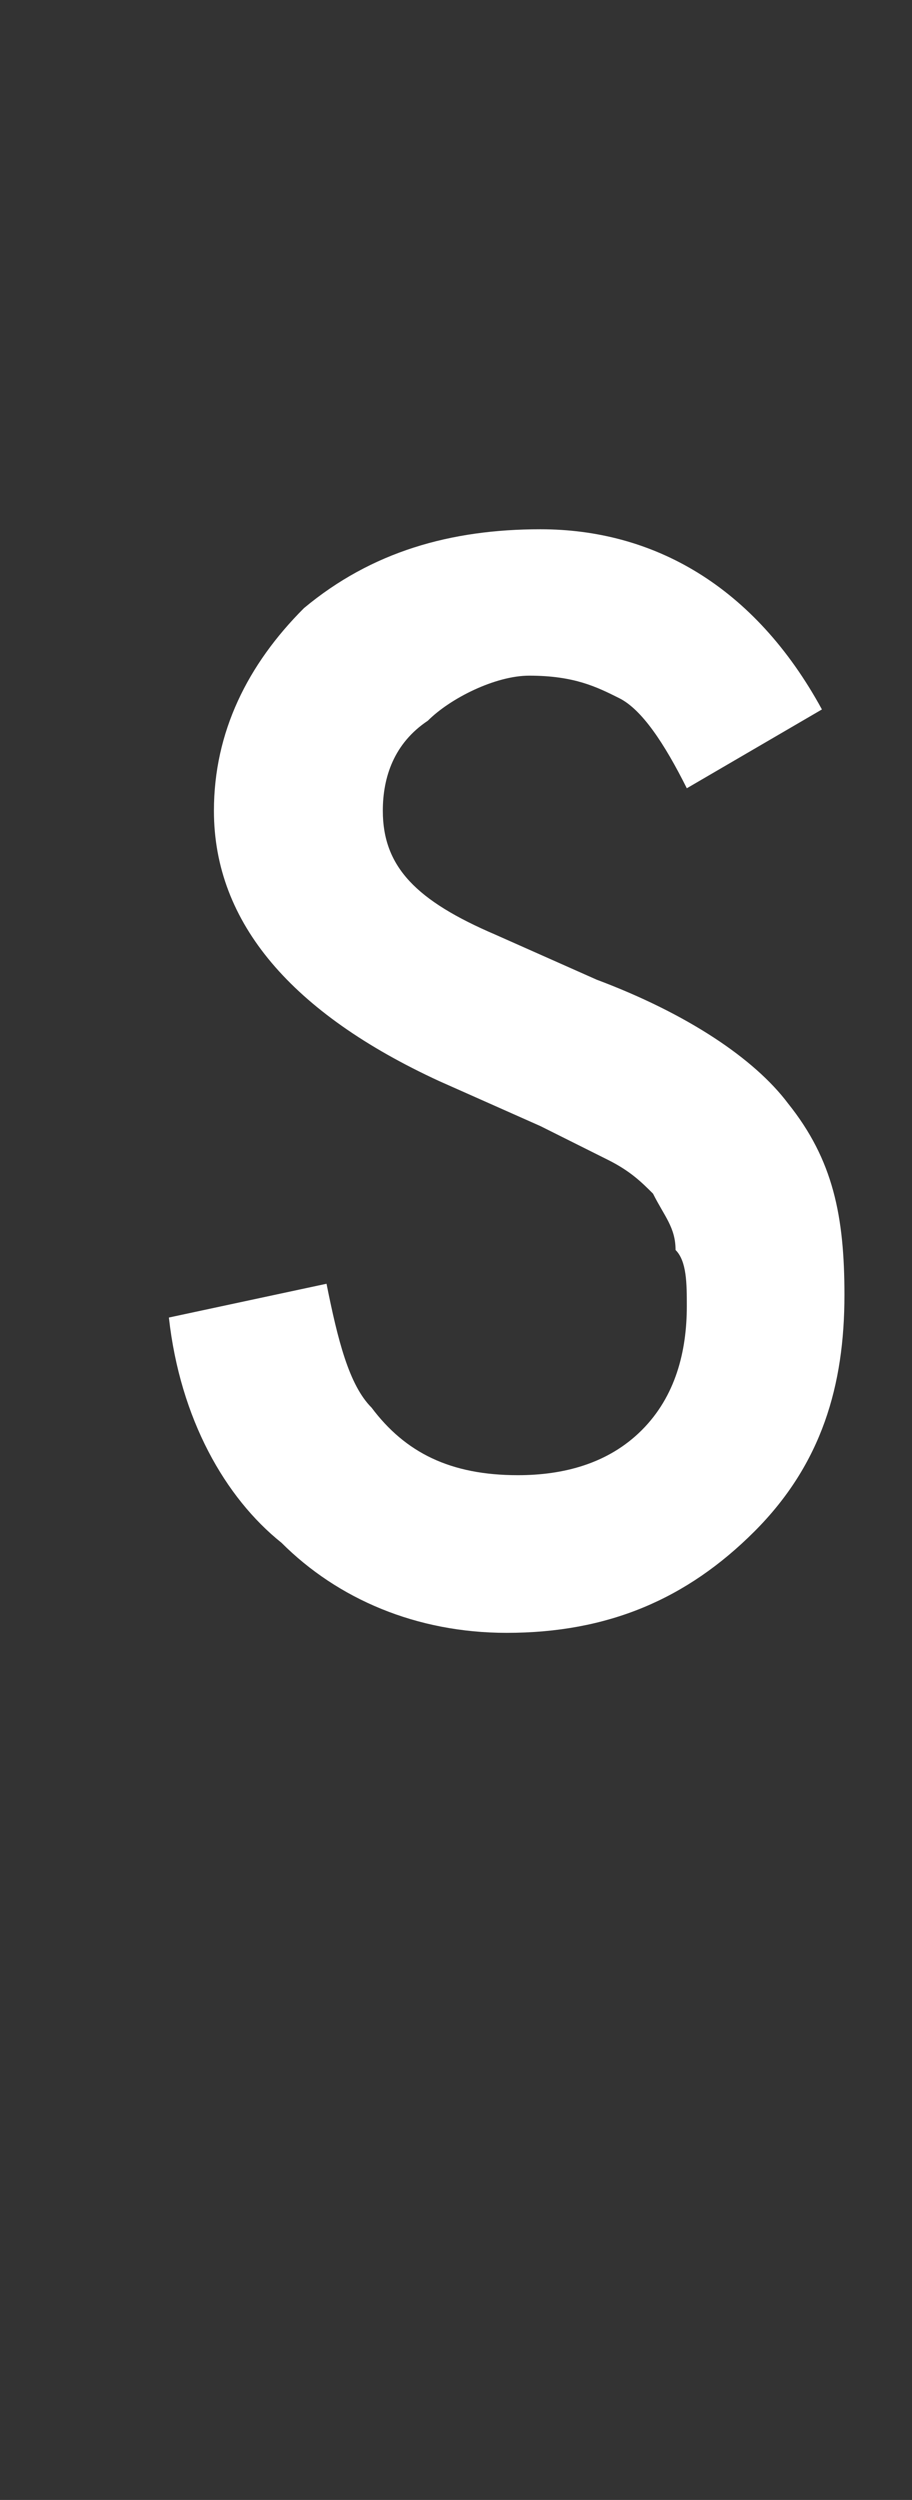 <?xml version="1.0" standalone="no"?><!DOCTYPE svg PUBLIC "-//W3C//DTD SVG 1.1//EN" "http://www.w3.org/Graphics/SVG/1.1/DTD/svg11.dtd"><svg xmlns="http://www.w3.org/2000/svg" version="1.1" width="8.1px" height="22.2px" viewBox="0 -4 8.1 22.2" style="top:-4px"><rect x="0" y="-4" width="8.1" height="22.2" fill="#333333" stroke="none"/>  <desc>S</desc>  <defs/>  <g id="Polygon141335">    <path d="M 4.8 0.7 C 5.8 0.7 6.7 1.2 7.3 2.3 C 7.3 2.3 6.1 3 6.1 3 C 5.9 2.6 5.7 2.3 5.5 2.2 C 5.3 2.1 5.1 2 4.7 2 C 4.4 2 4 2.2 3.8 2.4 C 3.5 2.6 3.4 2.9 3.4 3.2 C 3.4 3.7 3.7 4 4.4 4.3 C 4.4 4.3 5.3 4.7 5.3 4.7 C 6.1 5 6.7 5.4 7 5.8 C 7.4 6.3 7.5 6.8 7.5 7.5 C 7.5 8.3 7.3 9 6.7 9.6 C 6.1 10.2 5.4 10.5 4.5 10.5 C 3.7 10.5 3 10.2 2.5 9.7 C 2 9.3 1.6 8.6 1.5 7.7 C 1.5 7.7 2.9 7.4 2.9 7.4 C 3 7.9 3.1 8.3 3.3 8.5 C 3.6 8.9 4 9.1 4.6 9.1 C 5 9.1 5.4 9 5.7 8.7 C 6 8.4 6.1 8 6.1 7.6 C 6.1 7.4 6.1 7.2 6 7.1 C 6 6.9 5.9 6.8 5.8 6.6 C 5.7 6.5 5.6 6.4 5.4 6.3 C 5.2 6.2 5 6.1 4.8 6 C 4.8 6 3.9 5.6 3.9 5.6 C 2.6 5 1.9 4.2 1.9 3.2 C 1.9 2.5 2.2 1.9 2.7 1.4 C 3.3 0.9 4 0.7 4.8 0.7 C 4.8 0.7 4.8 0.7 4.8 0.7 Z " stroke="none" fill="#fff"/>  </g></svg>